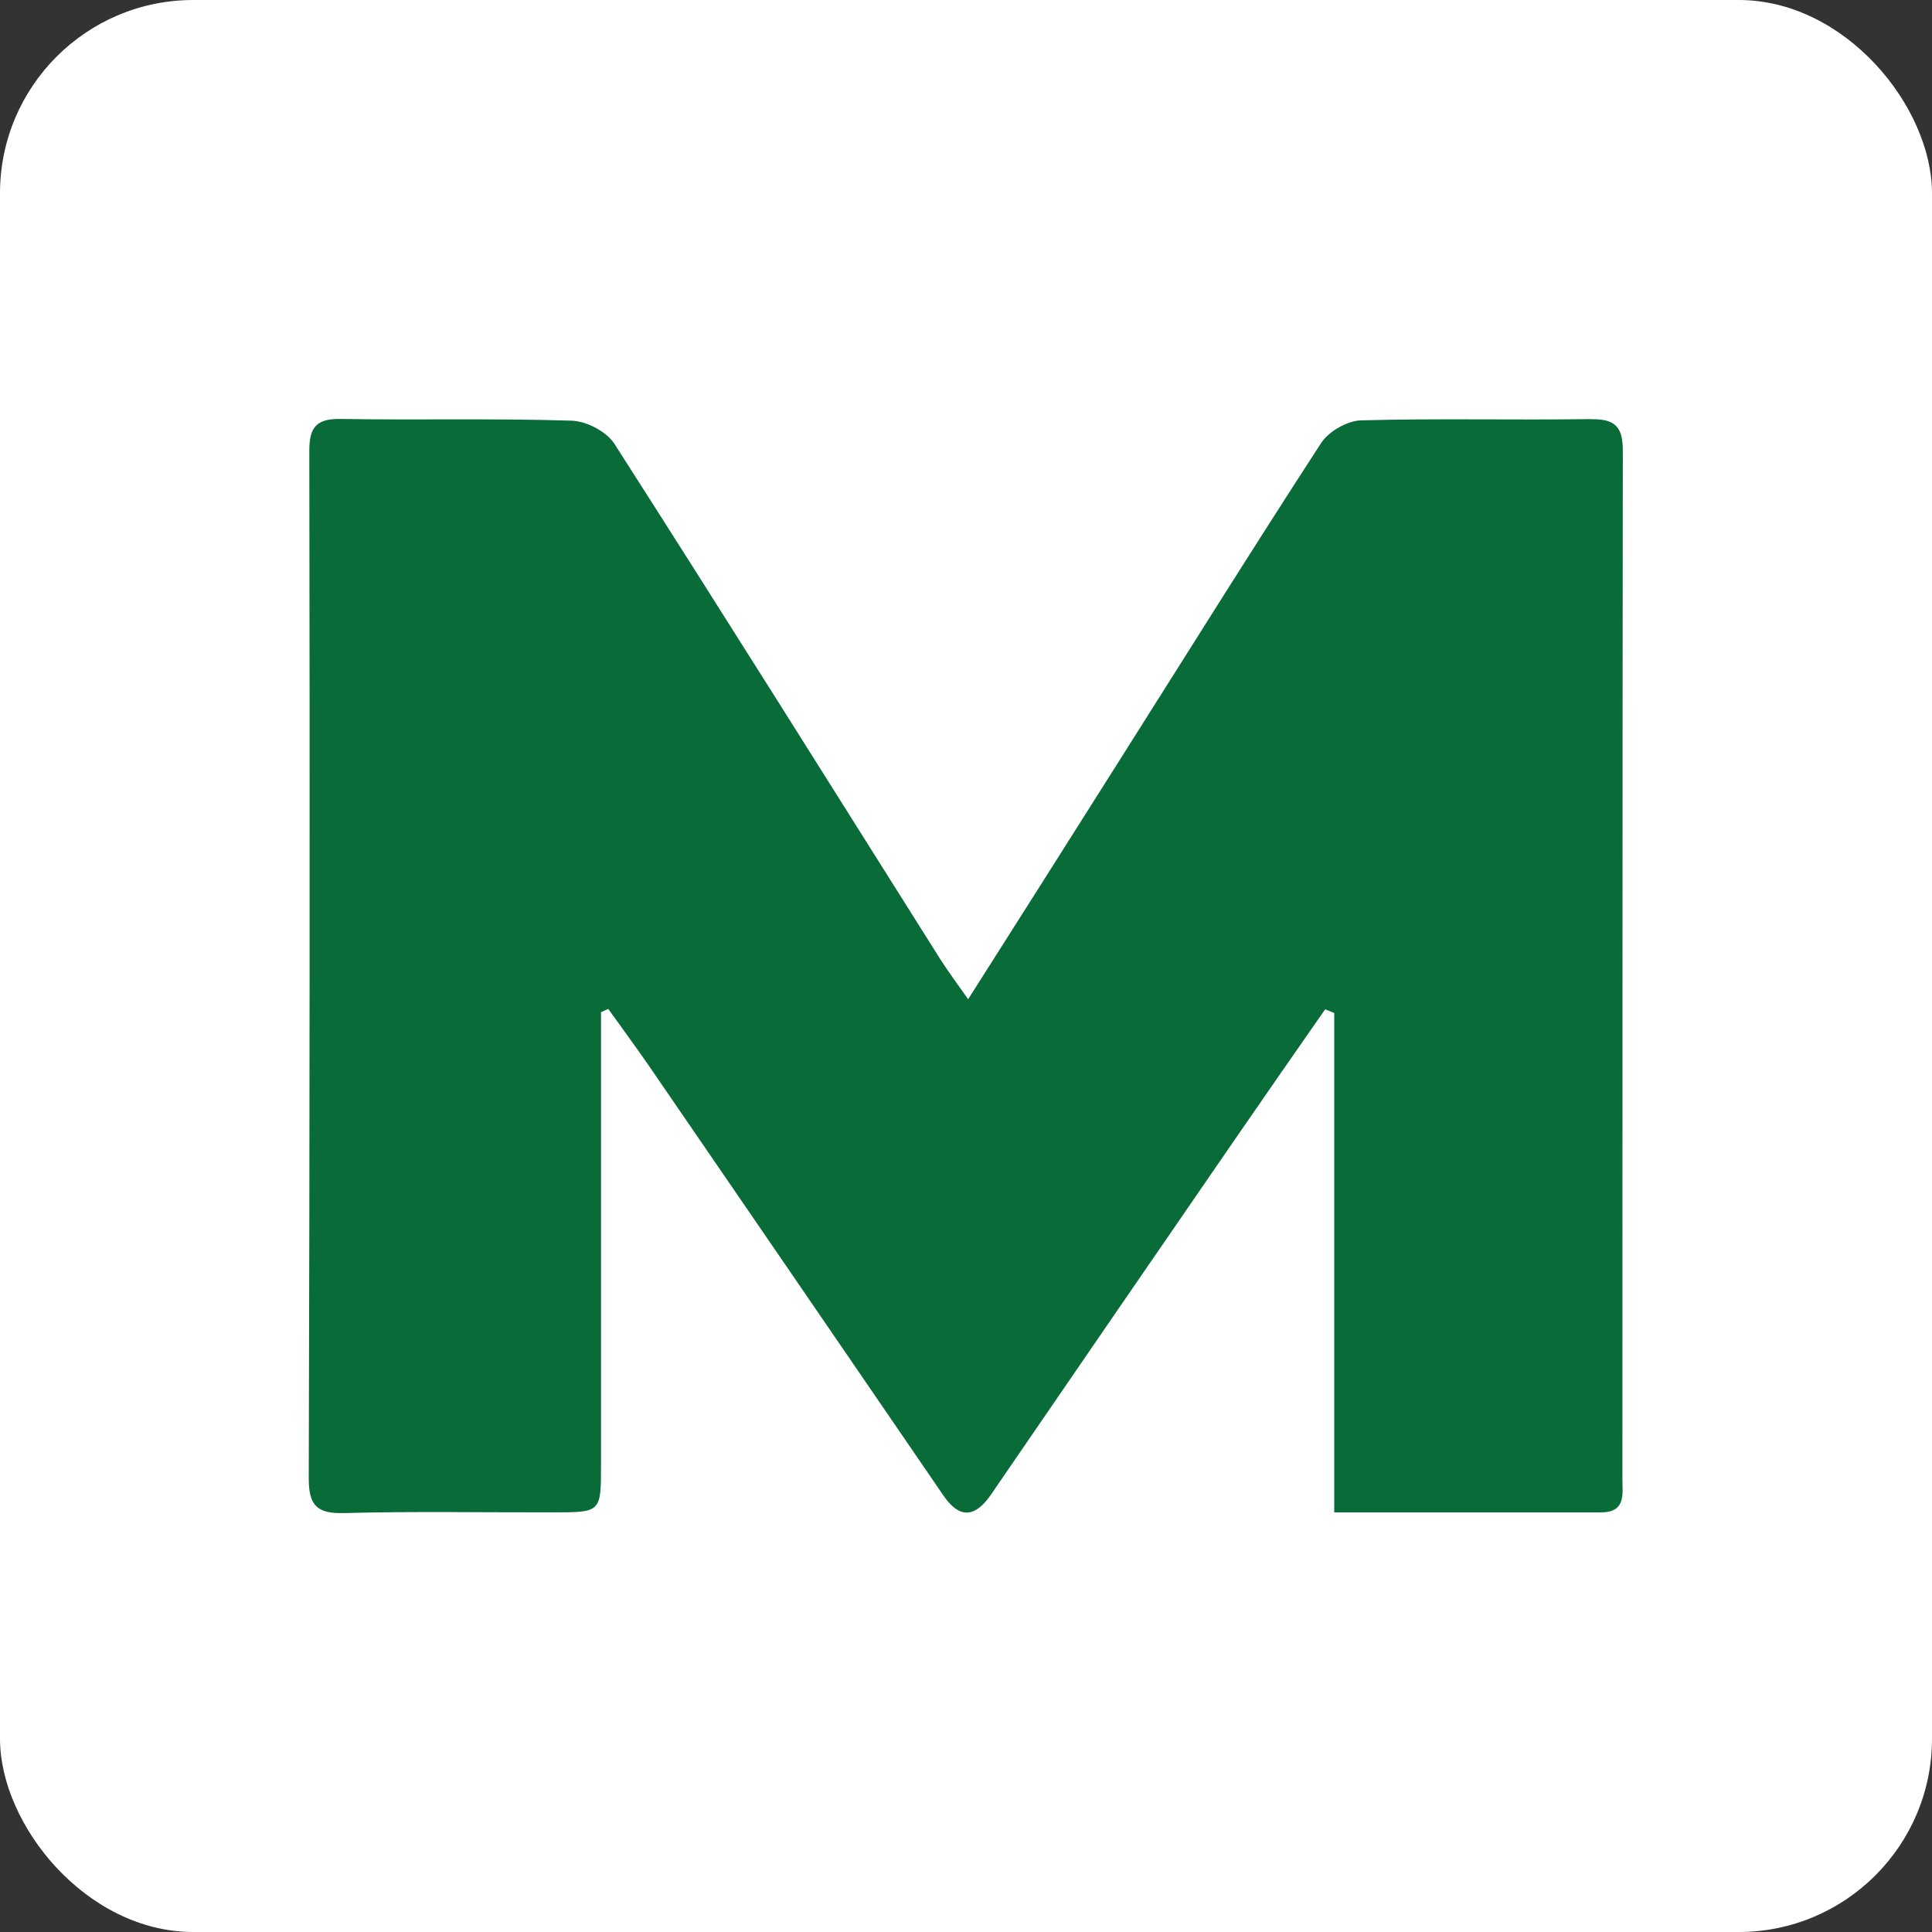 <?xml version="1.0" encoding="UTF-8"?>
<svg id="Layer_1" data-name="Layer 1" xmlns="http://www.w3.org/2000/svg" viewBox="0 0 136.04 136.04">
  <rect x="0" y="0" width="136.04" height="136.04" fill="#333333" stroke="none"/>
  <defs>
    <style>
      .cls-1 {
        fill: #fff;
      }

      .cls-2 {
        fill: #086b38;
      }
    </style>
  </defs>
  <rect class="cls-1" width="136.04" height="136.04" rx="13.61" ry="13.61"/>
  <path class="cls-2" d="M112.05,29.51c-5.41.08-10.83-.06-16.23.09-.96.03-2.26.78-2.79,1.59-4.86,7.48-9.58,15.05-14.36,22.6-3.42,5.42-6.85,10.83-10.5,16.57-.79-1.13-1.39-1.93-1.93-2.77-7.64-12.12-15.24-24.26-22.97-36.33-.55-.87-1.98-1.61-3.03-1.64-5.41-.17-10.82-.03-16.23-.12-1.68-.03-2.23.53-2.23,2.22.04,24.13.03,48.26-.04,72.39,0,1.94.62,2.49,2.53,2.43,4.89-.13,9.79-.04,14.68-.05,3.36,0,3.37,0,3.37-3.3,0-10.64,0-21.28,0-31.92l.51-.23c.93,1.3,1.88,2.59,2.79,3.9,6.94,10.11,13.87,20.23,20.8,30.35,1.17,1.72,2.28,1.54,3.38-.08,5.72-8.35,11.45-16.69,17.19-25.03,2.09-3.04,4.21-6.08,6.32-9.11.21.08.43.17.64.26v35.16c6.46,0,12.63,0,18.79,0,1.77,0,1.5-1.31,1.5-2.38.01-24.13,0-48.26.03-72.39,0-1.71-.59-2.23-2.25-2.2Z"/>
</svg>